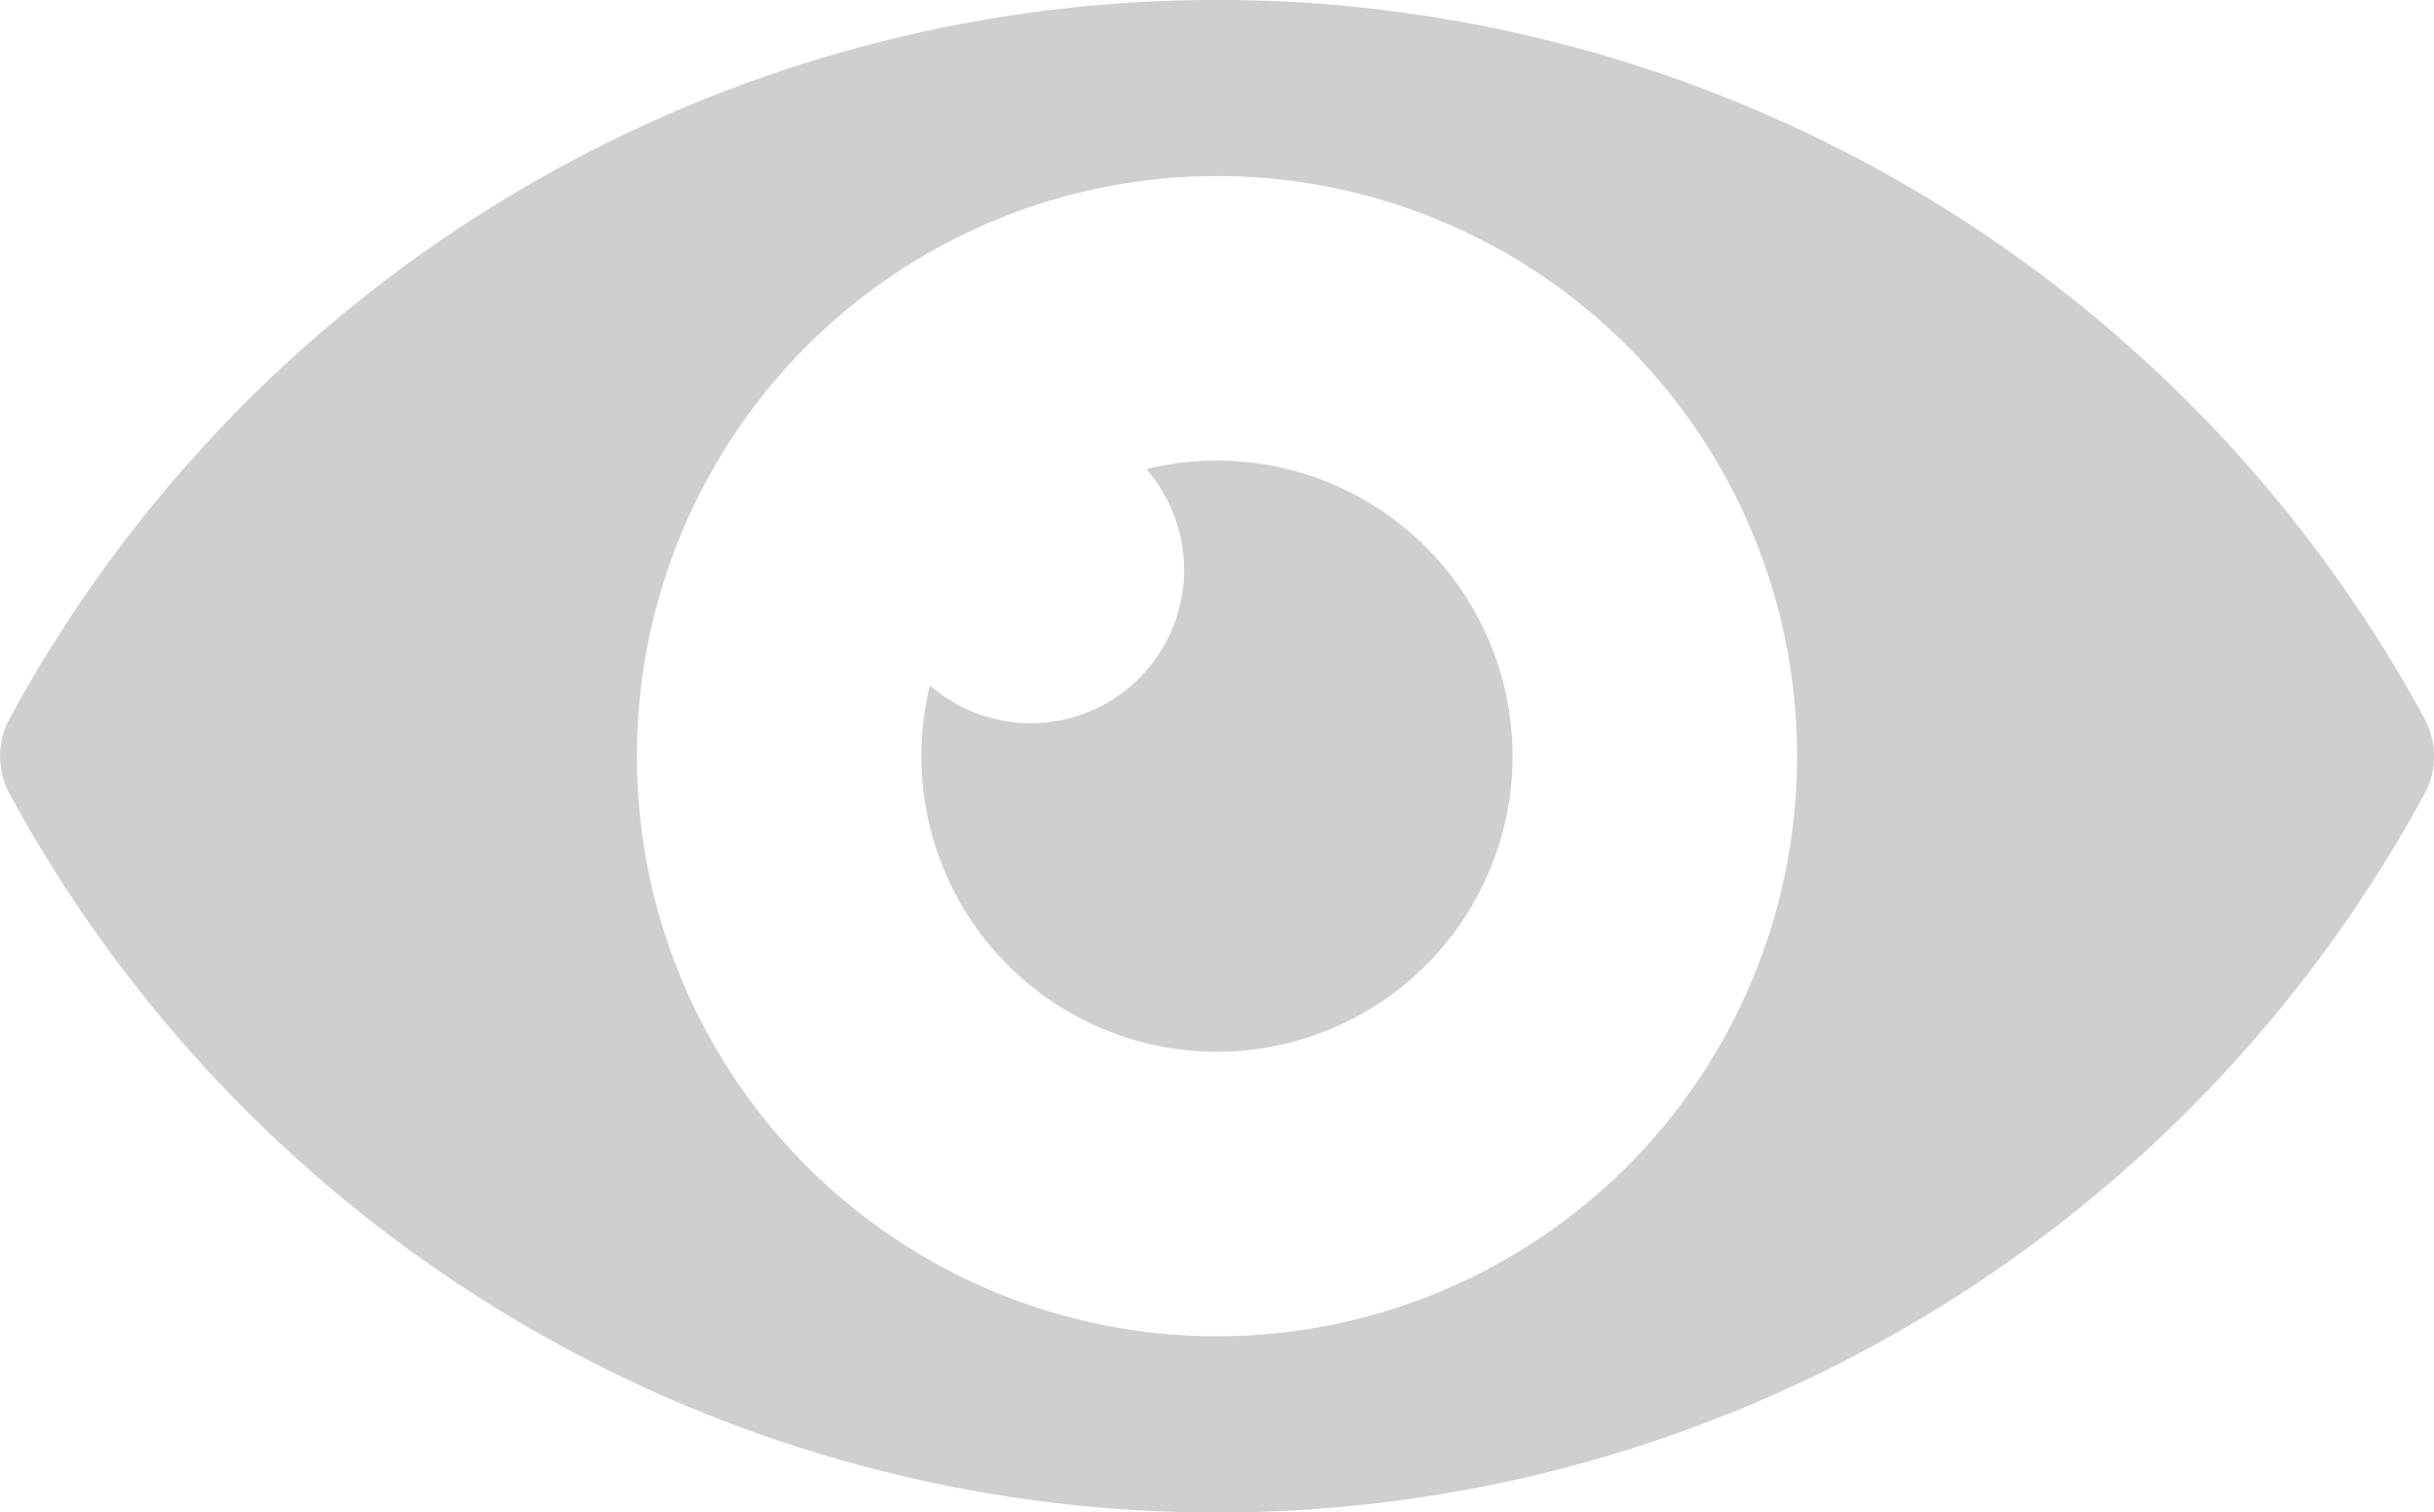 <svg xmlns="http://www.w3.org/2000/svg" width="18" height="11.185" viewBox="0 0 18 11.185">
  <g id="icon-showcase-button-3" transform="translate(0 -115.853)">
    <g id="Group_1514" data-name="Group 1514" transform="translate(0 115.853)">
      <path id="Path_2520" data-name="Path 2520" d="M17.93,121.723a.581.581,0,0,0,0-.555,10.158,10.158,0,0,0-17.859,0,.581.581,0,0,0,0,.555,10.158,10.158,0,0,0,17.859,0ZM9,125.735a4.29,4.29,0,1,1,4.29-4.29A4.29,4.29,0,0,1,9,125.735Z" transform="translate(0 -115.853)" fill="#cfcfcf"/>
      <path id="Path_2521" data-name="Path 2521" d="M233.855,231.67a2.192,2.192,0,0,0-.523.063,1.134,1.134,0,0,1-1.6,1.6,2.186,2.186,0,1,0,2.123-1.663Z" transform="translate(-224.855 -228.264)" fill="#cfcfcf"/>
    </g>
  </g>
</svg>

